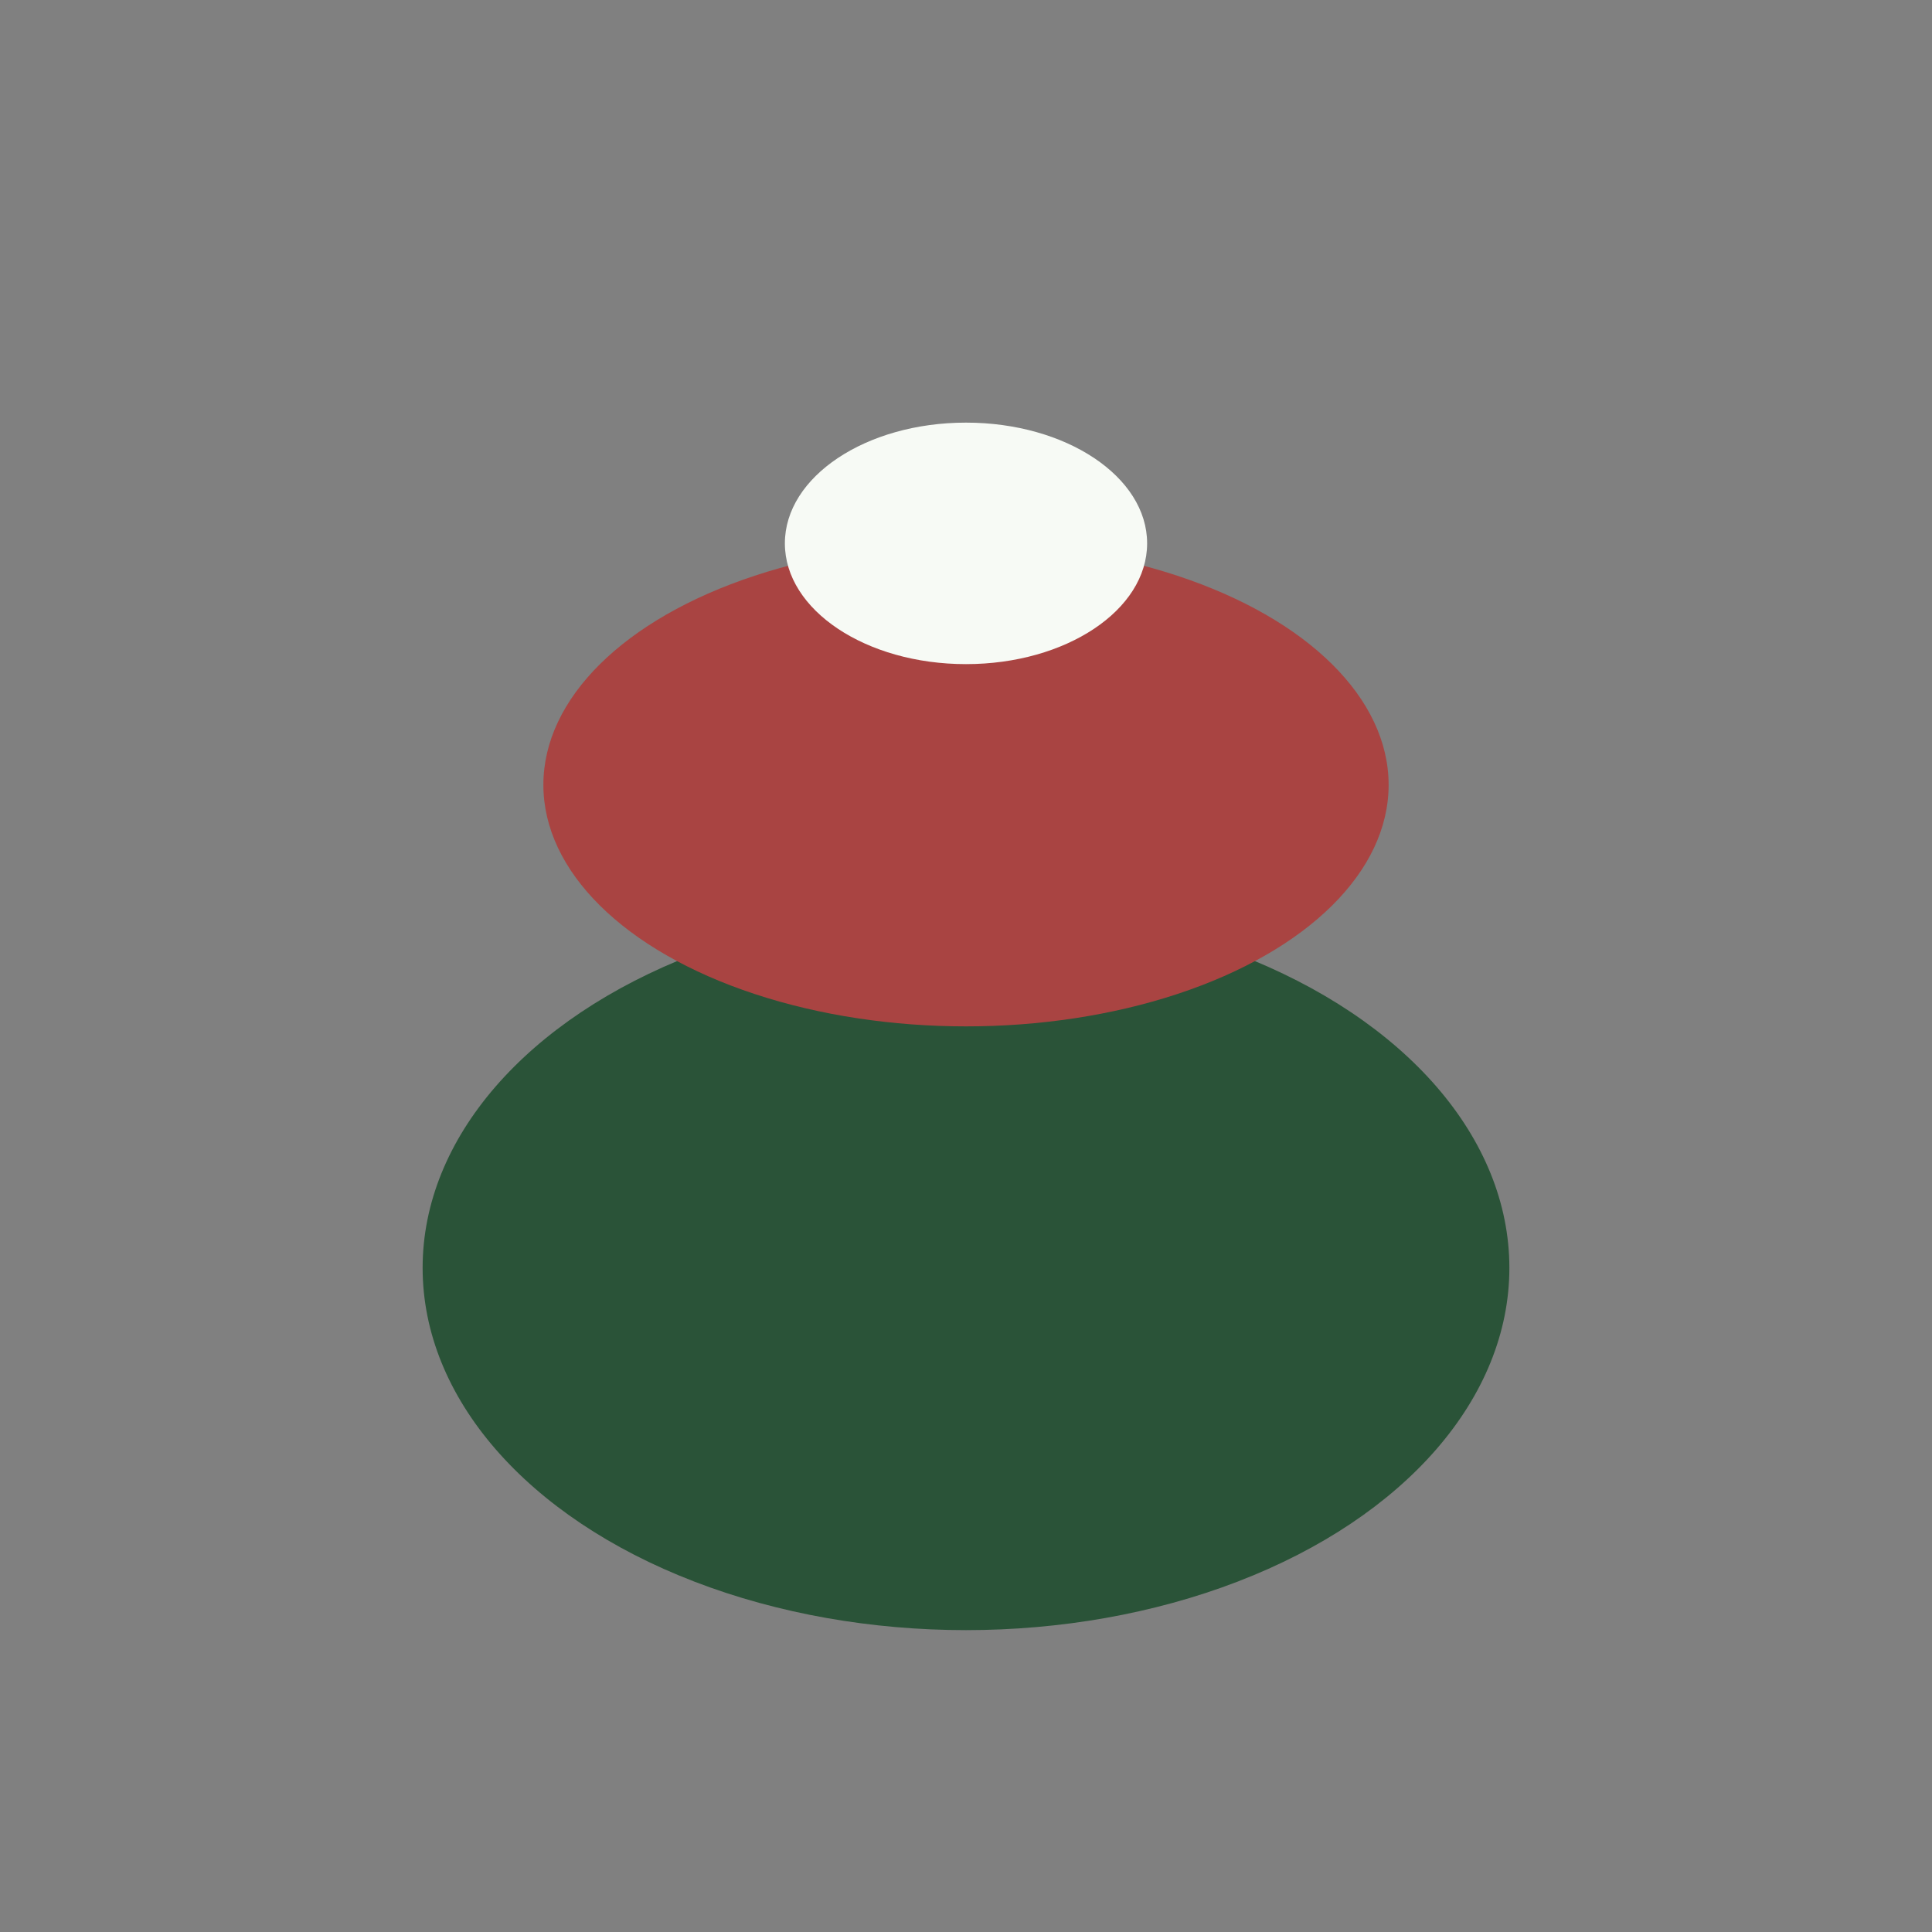 <?xml version="1.0" encoding="UTF-8"?>
<svg xmlns="http://www.w3.org/2000/svg" width="32" height="32" viewBox="0 0 32 32"><rect x="0" y="0" width="32" height="32" fill="#808080" stroke="none"/><ellipse cx="16" cy="21" rx="9" ry="6" fill="#2A5338"/><ellipse cx="16" cy="13" rx="7" ry="4" fill="#A94442"/><ellipse cx="16" cy="9" rx="3" ry="2" fill="#F7FAF5"/></svg>
